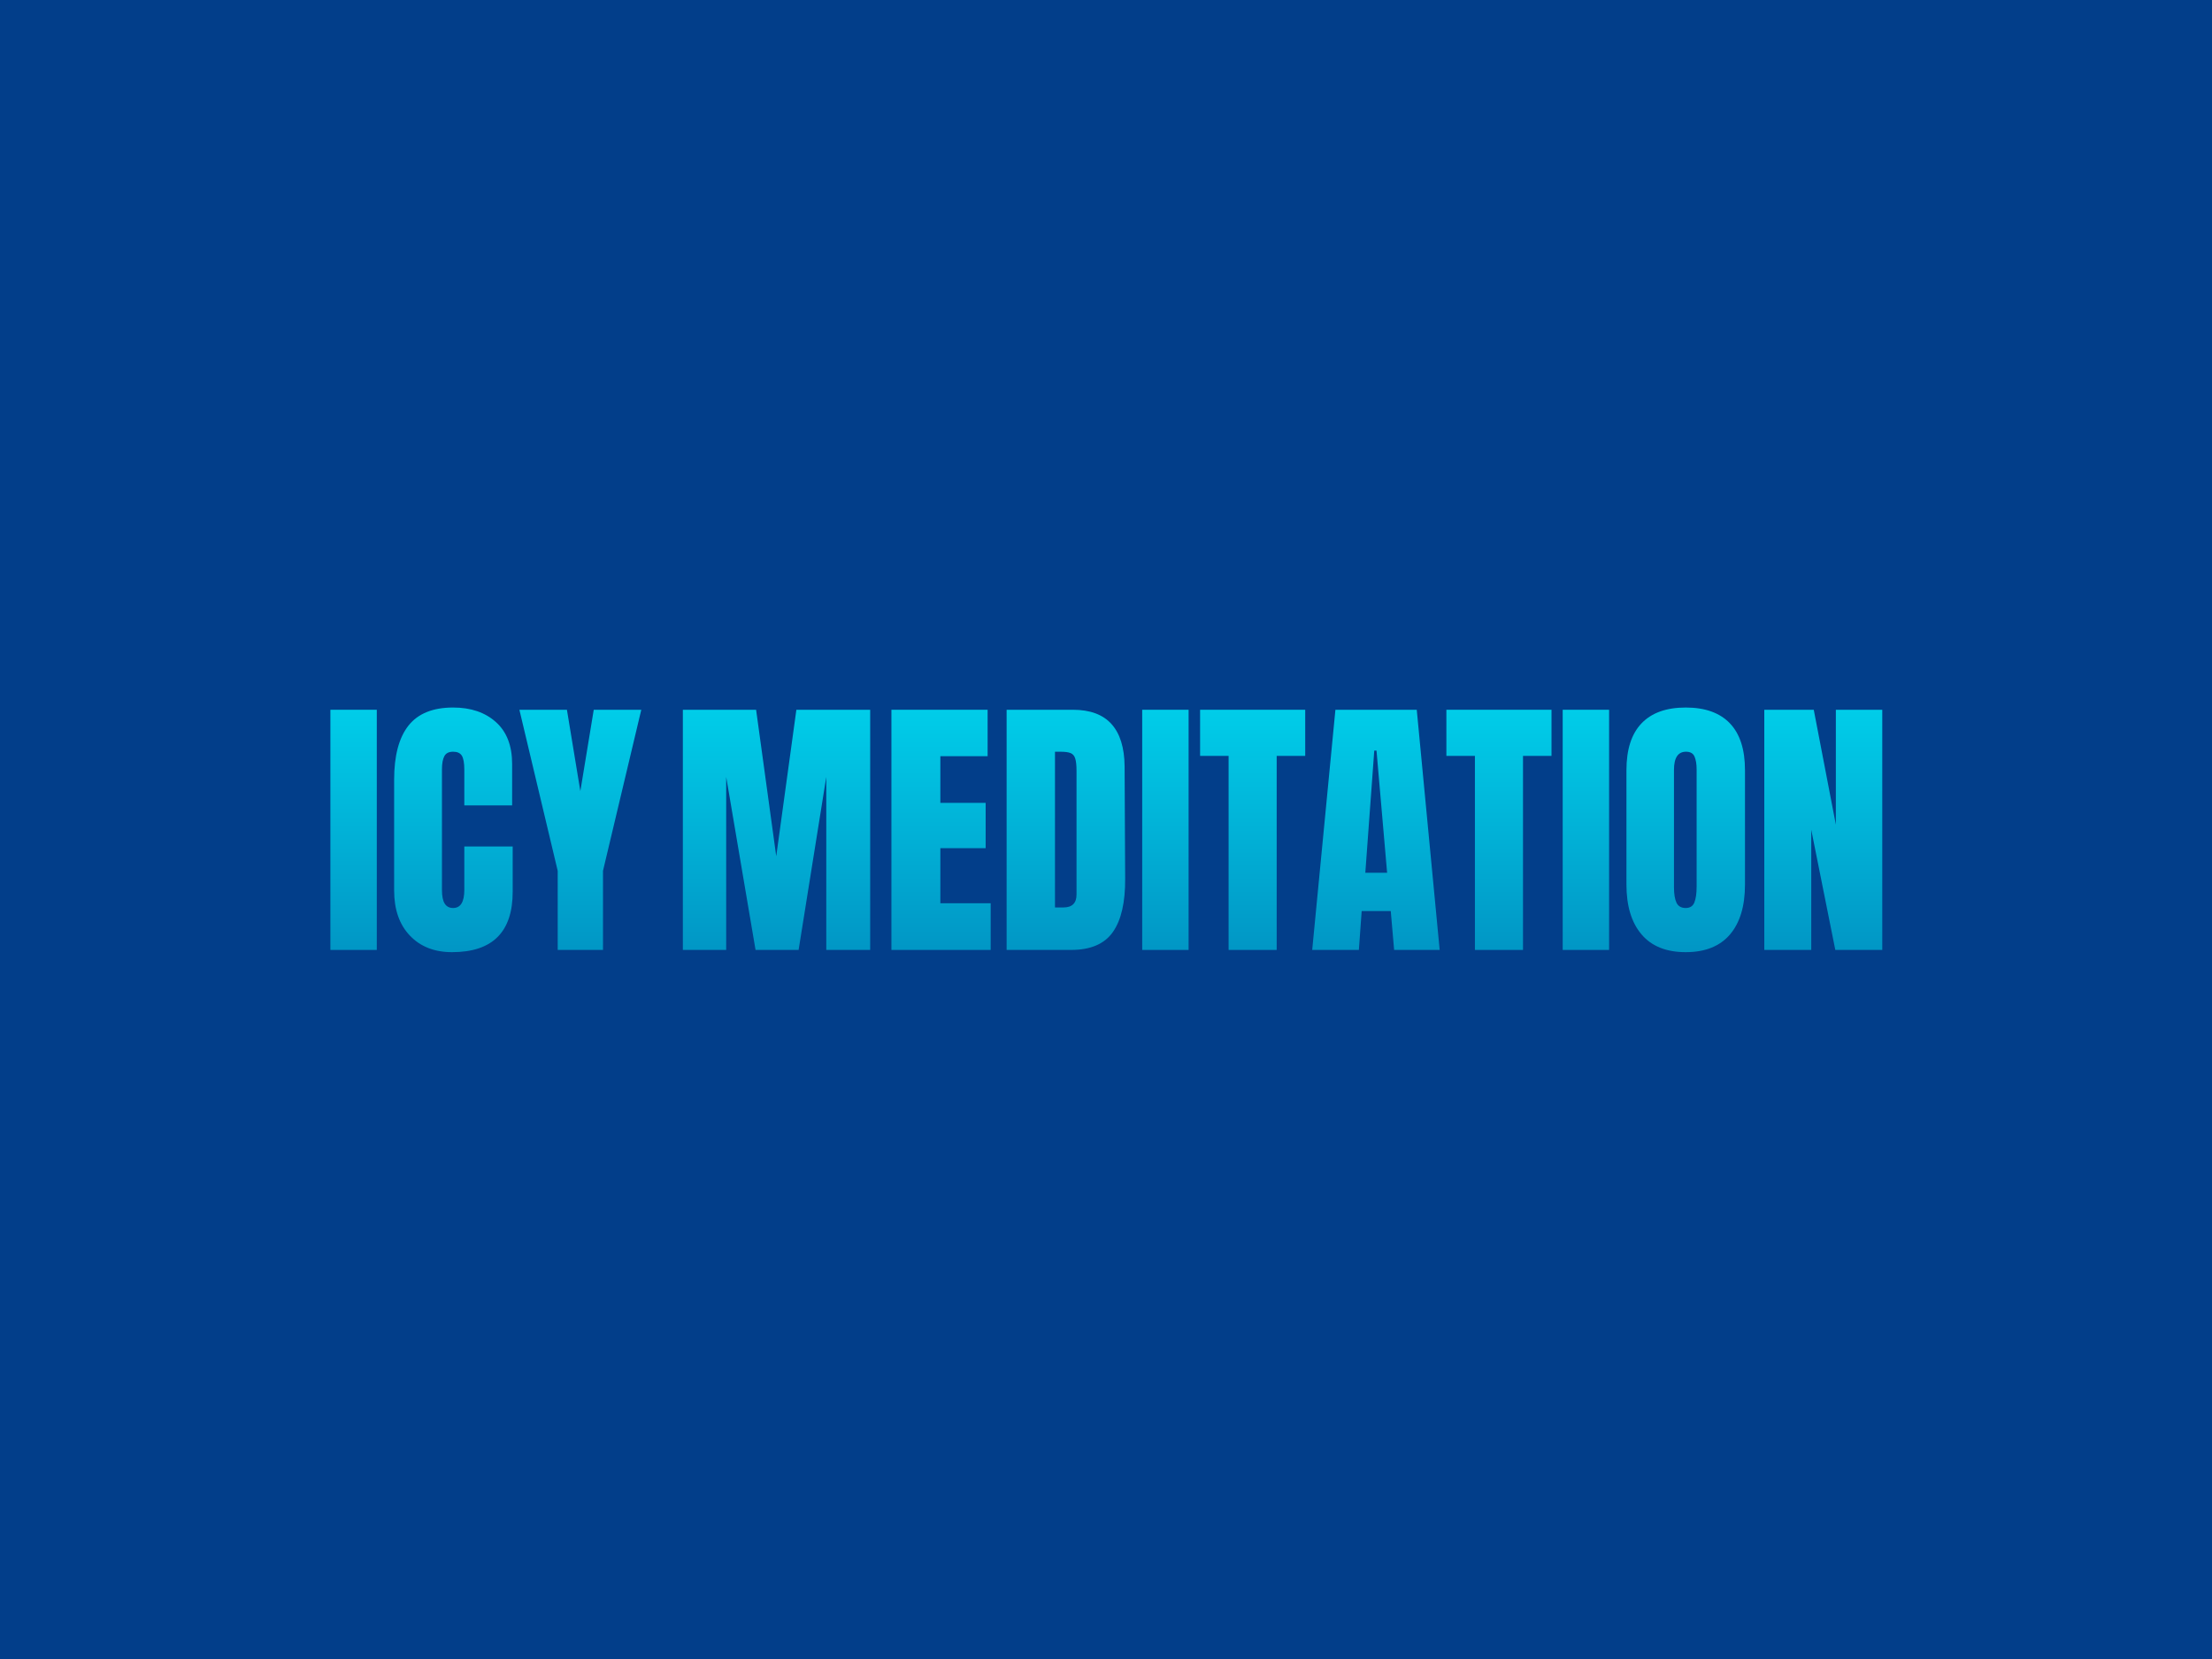 <?xml version="1.0" encoding="UTF-8" standalone="no"?>
<!DOCTYPE svg PUBLIC "-//W3C//DTD SVG 1.1//EN" "http://www.w3.org/Graphics/SVG/1.1/DTD/svg11.dtd">
<svg width="100%" height="100%" viewBox="0 0 1024 768" version="1.1" xmlns="http://www.w3.org/2000/svg" xmlns:xlink="http://www.w3.org/1999/xlink" xml:space="preserve" xmlns:serif="http://www.serif.com/" style="fill-rule:evenodd;clip-rule:evenodd;stroke-linejoin:round;stroke-miterlimit:2;">
    <rect x="0" y="0" width="1024" height="768" style="fill:rgb(2,62,138);"/>
    <g id="SHAPE" transform="matrix(1.709,0,0,1.709,-438.57,-235.728)">
        <g>
            <g transform="matrix(6.809,0,0,6.809,-558.839,-1987.55)">
                <path d="M146.928,349.948L146.928,340.394L149.842,340.394L150.643,346.222L151.444,340.394L154.38,340.394L154.38,349.948L152.634,349.948L152.634,343.064L151.533,349.948L149.82,349.948L148.652,343.064L148.652,349.948L146.928,349.948Z" style="fill:url(#_Linear1);fill-rule:nonzero;"/>
                <path d="M155.225,349.948L155.225,340.394L159.052,340.394L159.052,342.241L157.172,342.241L157.172,344.098L158.974,344.098L158.974,345.9L157.172,345.9L157.172,348.091L159.174,348.091L159.174,349.948L155.225,349.948Z" style="fill:url(#_Linear2);fill-rule:nonzero;"/>
                <path d="M159.808,340.394L162.444,340.394C163.126,340.394 163.638,340.583 163.979,340.961C164.32,341.34 164.494,341.899 164.502,342.641L164.524,347.112C164.531,348.054 164.368,348.762 164.034,349.237C163.701,349.711 163.148,349.948 162.377,349.948L159.808,349.948L159.808,340.394ZM162.066,348.258C162.414,348.258 162.589,348.087 162.589,347.746L162.589,342.819C162.589,342.604 162.572,342.443 162.538,342.335C162.505,342.228 162.444,342.155 162.355,342.118C162.266,342.081 162.129,342.063 161.943,342.063L161.732,342.063L161.732,348.258L162.066,348.258Z" style="fill:url(#_Linear3);fill-rule:nonzero;"/>
                <rect x="165.202" y="340.394" width="1.846" height="9.554" style="fill:url(#_Linear4);fill-rule:nonzero;"/>
                <path d="M168.639,349.948L168.639,342.229L167.505,342.229L167.505,340.394L171.687,340.394L171.687,342.229L170.552,342.229L170.552,349.948L168.639,349.948Z" style="fill:url(#_Linear5);fill-rule:nonzero;"/>
                <path d="M171.965,349.948L172.888,340.394L176.124,340.394L177.036,349.948L175.224,349.948L175.09,348.402L173.933,348.402L173.822,349.948L171.965,349.948ZM174.078,346.879L174.945,346.879L174.523,342.018L174.434,342.018L174.078,346.879Z" style="fill:url(#_Linear6);fill-rule:nonzero;"/>
                <path d="M178.438,349.948L178.438,342.229L177.303,342.229L177.303,340.394L181.485,340.394L181.485,342.229L180.351,342.229L180.351,349.948L178.438,349.948Z" style="fill:url(#_Linear7);fill-rule:nonzero;"/>
                <rect x="181.93" y="340.394" width="1.846" height="9.554" style="fill:url(#_Linear8);fill-rule:nonzero;"/>
                <path d="M186.824,350.037C186.053,350.037 185.467,349.802 185.067,349.331C184.666,348.86 184.466,348.198 184.466,347.346L184.466,342.797C184.466,341.974 184.666,341.353 185.067,340.934C185.467,340.515 186.053,340.305 186.824,340.305C187.595,340.305 188.181,340.515 188.582,340.934C188.982,341.353 189.182,341.974 189.182,342.797L189.182,347.346C189.182,348.206 188.982,348.869 188.582,349.337C188.181,349.804 187.595,350.037 186.824,350.037ZM186.824,348.28C186.995,348.28 187.11,348.206 187.169,348.058C187.228,347.909 187.258,347.702 187.258,347.435L187.258,342.763C187.258,342.556 187.23,342.387 187.175,342.257C187.119,342.127 187.006,342.063 186.835,342.063C186.516,342.063 186.357,342.304 186.357,342.786L186.357,347.446C186.357,347.72 186.39,347.928 186.457,348.069C186.524,348.21 186.646,348.28 186.824,348.28Z" style="fill:url(#_Linear9);fill-rule:nonzero;"/>
                <path d="M189.95,349.948L189.95,340.394L191.918,340.394L192.797,344.966L192.797,340.394L194.643,340.394L194.643,349.948L192.775,349.948L191.818,345.166L191.818,349.948L189.95,349.948Z" style="fill:url(#_Linear10);fill-rule:nonzero;"/>
            </g>
            <g transform="matrix(6.809,0,0,6.809,-653.708,-1987.55)">
                <rect x="146.839" y="340.394" width="1.846" height="9.554" style="fill:url(#_Linear11);fill-rule:nonzero;"/>
                <path d="M151.677,350.037C150.98,350.037 150.422,349.819 150.004,349.381C149.585,348.944 149.375,348.343 149.375,347.579L149.375,343.175C149.375,342.226 149.564,341.51 149.942,341.028C150.321,340.546 150.914,340.305 151.722,340.305C152.426,340.305 152.994,340.498 153.424,340.884C153.854,341.269 154.069,341.825 154.069,342.552L154.069,344.198L152.167,344.198L152.167,342.786C152.167,342.511 152.133,342.322 152.067,342.218C152,342.114 151.885,342.063 151.722,342.063C151.551,342.063 151.435,342.122 151.372,342.241C151.309,342.359 151.277,342.533 151.277,342.763L151.277,347.557C151.277,347.809 151.314,347.993 151.388,348.108C151.462,348.223 151.574,348.28 151.722,348.28C152.019,348.28 152.167,348.039 152.167,347.557L152.167,345.833L154.091,345.833L154.091,347.635C154.091,349.237 153.286,350.037 151.677,350.037Z" style="fill:url(#_Linear12);fill-rule:nonzero;"/>
                <path d="M155.882,349.948L155.882,346.801L154.358,340.394L156.249,340.394L156.783,343.631L157.316,340.394L159.207,340.394L157.684,346.801L157.684,349.948L155.882,349.948Z" style="fill:url(#_Linear13);fill-rule:nonzero;"/>
            </g>
        </g>
    </g>
    <defs>
        <linearGradient id="_Linear1" x1="0" y1="0" x2="1" y2="0" gradientUnits="userSpaceOnUse" gradientTransform="matrix(1.87194e-15,30.571,-30.571,1.87194e-15,161.201,334.692)"><stop offset="0" style="stop-color:rgb(0,238,255);stop-opacity:1"/><stop offset="1" style="stop-color:rgb(2,62,138);stop-opacity:1"/></linearGradient>
        <linearGradient id="_Linear2" x1="0" y1="0" x2="1" y2="0" gradientUnits="userSpaceOnUse" gradientTransform="matrix(1.87194e-15,30.571,-30.571,1.87194e-15,161.201,334.692)"><stop offset="0" style="stop-color:rgb(0,238,255);stop-opacity:1"/><stop offset="1" style="stop-color:rgb(2,62,138);stop-opacity:1"/></linearGradient>
        <linearGradient id="_Linear3" x1="0" y1="0" x2="1" y2="0" gradientUnits="userSpaceOnUse" gradientTransform="matrix(1.87194e-15,30.571,-30.571,1.87194e-15,161.201,334.692)"><stop offset="0" style="stop-color:rgb(0,238,255);stop-opacity:1"/><stop offset="1" style="stop-color:rgb(2,62,138);stop-opacity:1"/></linearGradient>
        <linearGradient id="_Linear4" x1="0" y1="0" x2="1" y2="0" gradientUnits="userSpaceOnUse" gradientTransform="matrix(1.87194e-15,30.571,-30.571,1.87194e-15,161.201,334.692)"><stop offset="0" style="stop-color:rgb(0,238,255);stop-opacity:1"/><stop offset="1" style="stop-color:rgb(2,62,138);stop-opacity:1"/></linearGradient>
        <linearGradient id="_Linear5" x1="0" y1="0" x2="1" y2="0" gradientUnits="userSpaceOnUse" gradientTransform="matrix(1.87194e-15,30.571,-30.571,1.87194e-15,161.201,334.692)"><stop offset="0" style="stop-color:rgb(0,238,255);stop-opacity:1"/><stop offset="1" style="stop-color:rgb(2,62,138);stop-opacity:1"/></linearGradient>
        <linearGradient id="_Linear6" x1="0" y1="0" x2="1" y2="0" gradientUnits="userSpaceOnUse" gradientTransform="matrix(1.87194e-15,30.571,-30.571,1.87194e-15,161.201,334.692)"><stop offset="0" style="stop-color:rgb(0,238,255);stop-opacity:1"/><stop offset="1" style="stop-color:rgb(2,62,138);stop-opacity:1"/></linearGradient>
        <linearGradient id="_Linear7" x1="0" y1="0" x2="1" y2="0" gradientUnits="userSpaceOnUse" gradientTransform="matrix(1.87194e-15,30.571,-30.571,1.87194e-15,161.201,334.692)"><stop offset="0" style="stop-color:rgb(0,238,255);stop-opacity:1"/><stop offset="1" style="stop-color:rgb(2,62,138);stop-opacity:1"/></linearGradient>
        <linearGradient id="_Linear8" x1="0" y1="0" x2="1" y2="0" gradientUnits="userSpaceOnUse" gradientTransform="matrix(1.87194e-15,30.571,-30.571,1.87194e-15,161.201,334.692)"><stop offset="0" style="stop-color:rgb(0,238,255);stop-opacity:1"/><stop offset="1" style="stop-color:rgb(2,62,138);stop-opacity:1"/></linearGradient>
        <linearGradient id="_Linear9" x1="0" y1="0" x2="1" y2="0" gradientUnits="userSpaceOnUse" gradientTransform="matrix(1.87194e-15,30.571,-30.571,1.87194e-15,161.201,334.692)"><stop offset="0" style="stop-color:rgb(0,238,255);stop-opacity:1"/><stop offset="1" style="stop-color:rgb(2,62,138);stop-opacity:1"/></linearGradient>
        <linearGradient id="_Linear10" x1="0" y1="0" x2="1" y2="0" gradientUnits="userSpaceOnUse" gradientTransform="matrix(1.87194e-15,30.571,-30.571,1.87194e-15,161.201,334.692)"><stop offset="0" style="stop-color:rgb(0,238,255);stop-opacity:1"/><stop offset="1" style="stop-color:rgb(2,62,138);stop-opacity:1"/></linearGradient>
        <linearGradient id="_Linear11" x1="0" y1="0" x2="1" y2="0" gradientUnits="userSpaceOnUse" gradientTransform="matrix(1.87194e-15,30.571,-30.571,1.87194e-15,175.134,334.692)"><stop offset="0" style="stop-color:rgb(0,238,255);stop-opacity:1"/><stop offset="1" style="stop-color:rgb(2,62,138);stop-opacity:1"/></linearGradient>
        <linearGradient id="_Linear12" x1="0" y1="0" x2="1" y2="0" gradientUnits="userSpaceOnUse" gradientTransform="matrix(1.87194e-15,30.571,-30.571,1.87194e-15,175.134,334.692)"><stop offset="0" style="stop-color:rgb(0,238,255);stop-opacity:1"/><stop offset="1" style="stop-color:rgb(2,62,138);stop-opacity:1"/></linearGradient>
        <linearGradient id="_Linear13" x1="0" y1="0" x2="1" y2="0" gradientUnits="userSpaceOnUse" gradientTransform="matrix(1.87194e-15,30.571,-30.571,1.87194e-15,175.134,334.692)"><stop offset="0" style="stop-color:rgb(0,238,255);stop-opacity:1"/><stop offset="1" style="stop-color:rgb(2,62,138);stop-opacity:1"/></linearGradient>
    </defs>
</svg>
